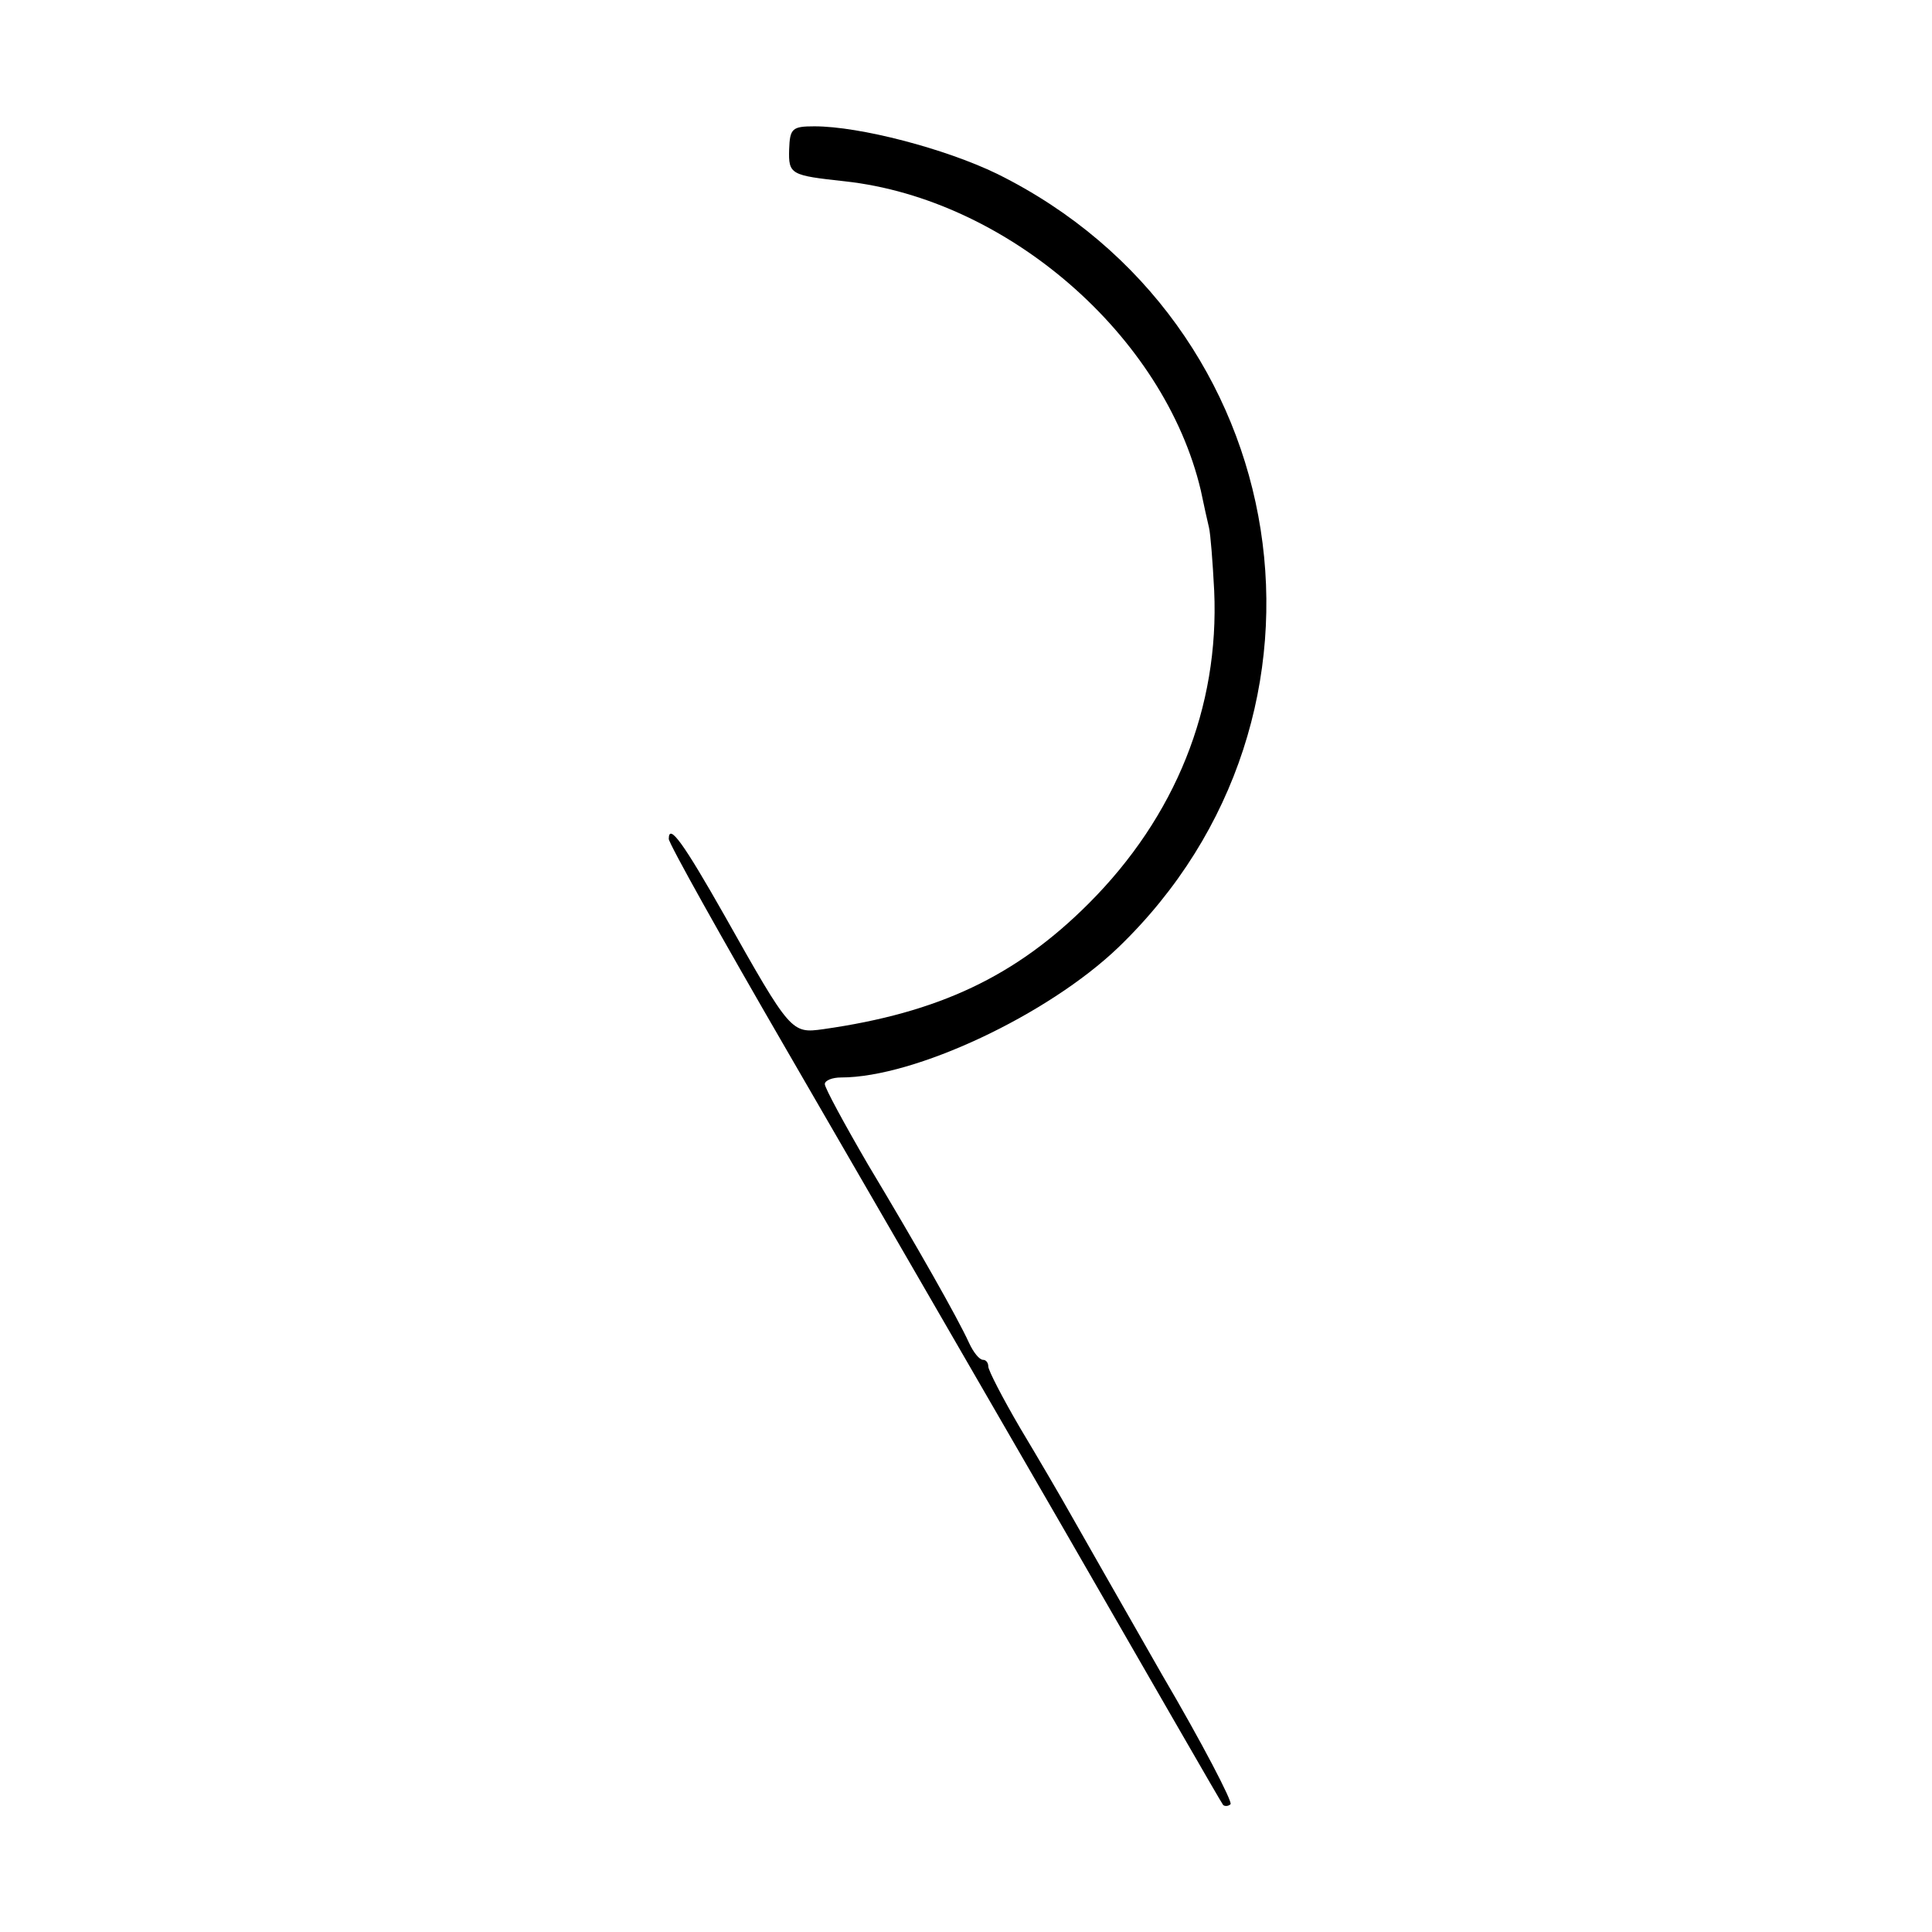 <?xml version="1.0" standalone="no"?>
<!DOCTYPE svg PUBLIC "-//W3C//DTD SVG 20010904//EN"
 "http://www.w3.org/TR/2001/REC-SVG-20010904/DTD/svg10.dtd">
<svg version="1.0" xmlns="http://www.w3.org/2000/svg"
 width="260pt" height="260pt" viewBox="0 0 260 260"
 preserveAspectRatio="xMidYMid meet">
<g transform="translate(0,260) scale(0.1,-0.1)"
fill="#000000" stroke="none">
<path d="M1062 2399 c-1 -34 2 -35 75 -43 219 -24 430 -208 479 -416 4 -19 9
-42 11 -50 2 -8 5 -46 7 -85 7 -157 -52 -304 -169 -421 -98 -98 -202 -147
-357 -169 -43 -6 -44 -5 -133 153 -55 97 -75 125 -75 103 0 -6 71 -133 158
-283 87 -150 254 -439 372 -643 117 -203 214 -372 216 -374 2 -2 7 -2 10 1 3
3 -38 82 -92 174 -53 93 -108 189 -122 214 -14 25 -45 78 -69 118 -24 41 -43
78 -43 83 0 5 -3 9 -7 9 -5 0 -13 10 -19 23 -15 33 -70 130 -136 240 -32 55
-58 103 -58 108 0 5 10 9 22 9 99 0 278 84 373 175 324 312 241 841 -163 1041
-70 34 -185 64 -246 64 -30 0 -33 -3 -34 -31z"/>
</g>
</svg>
